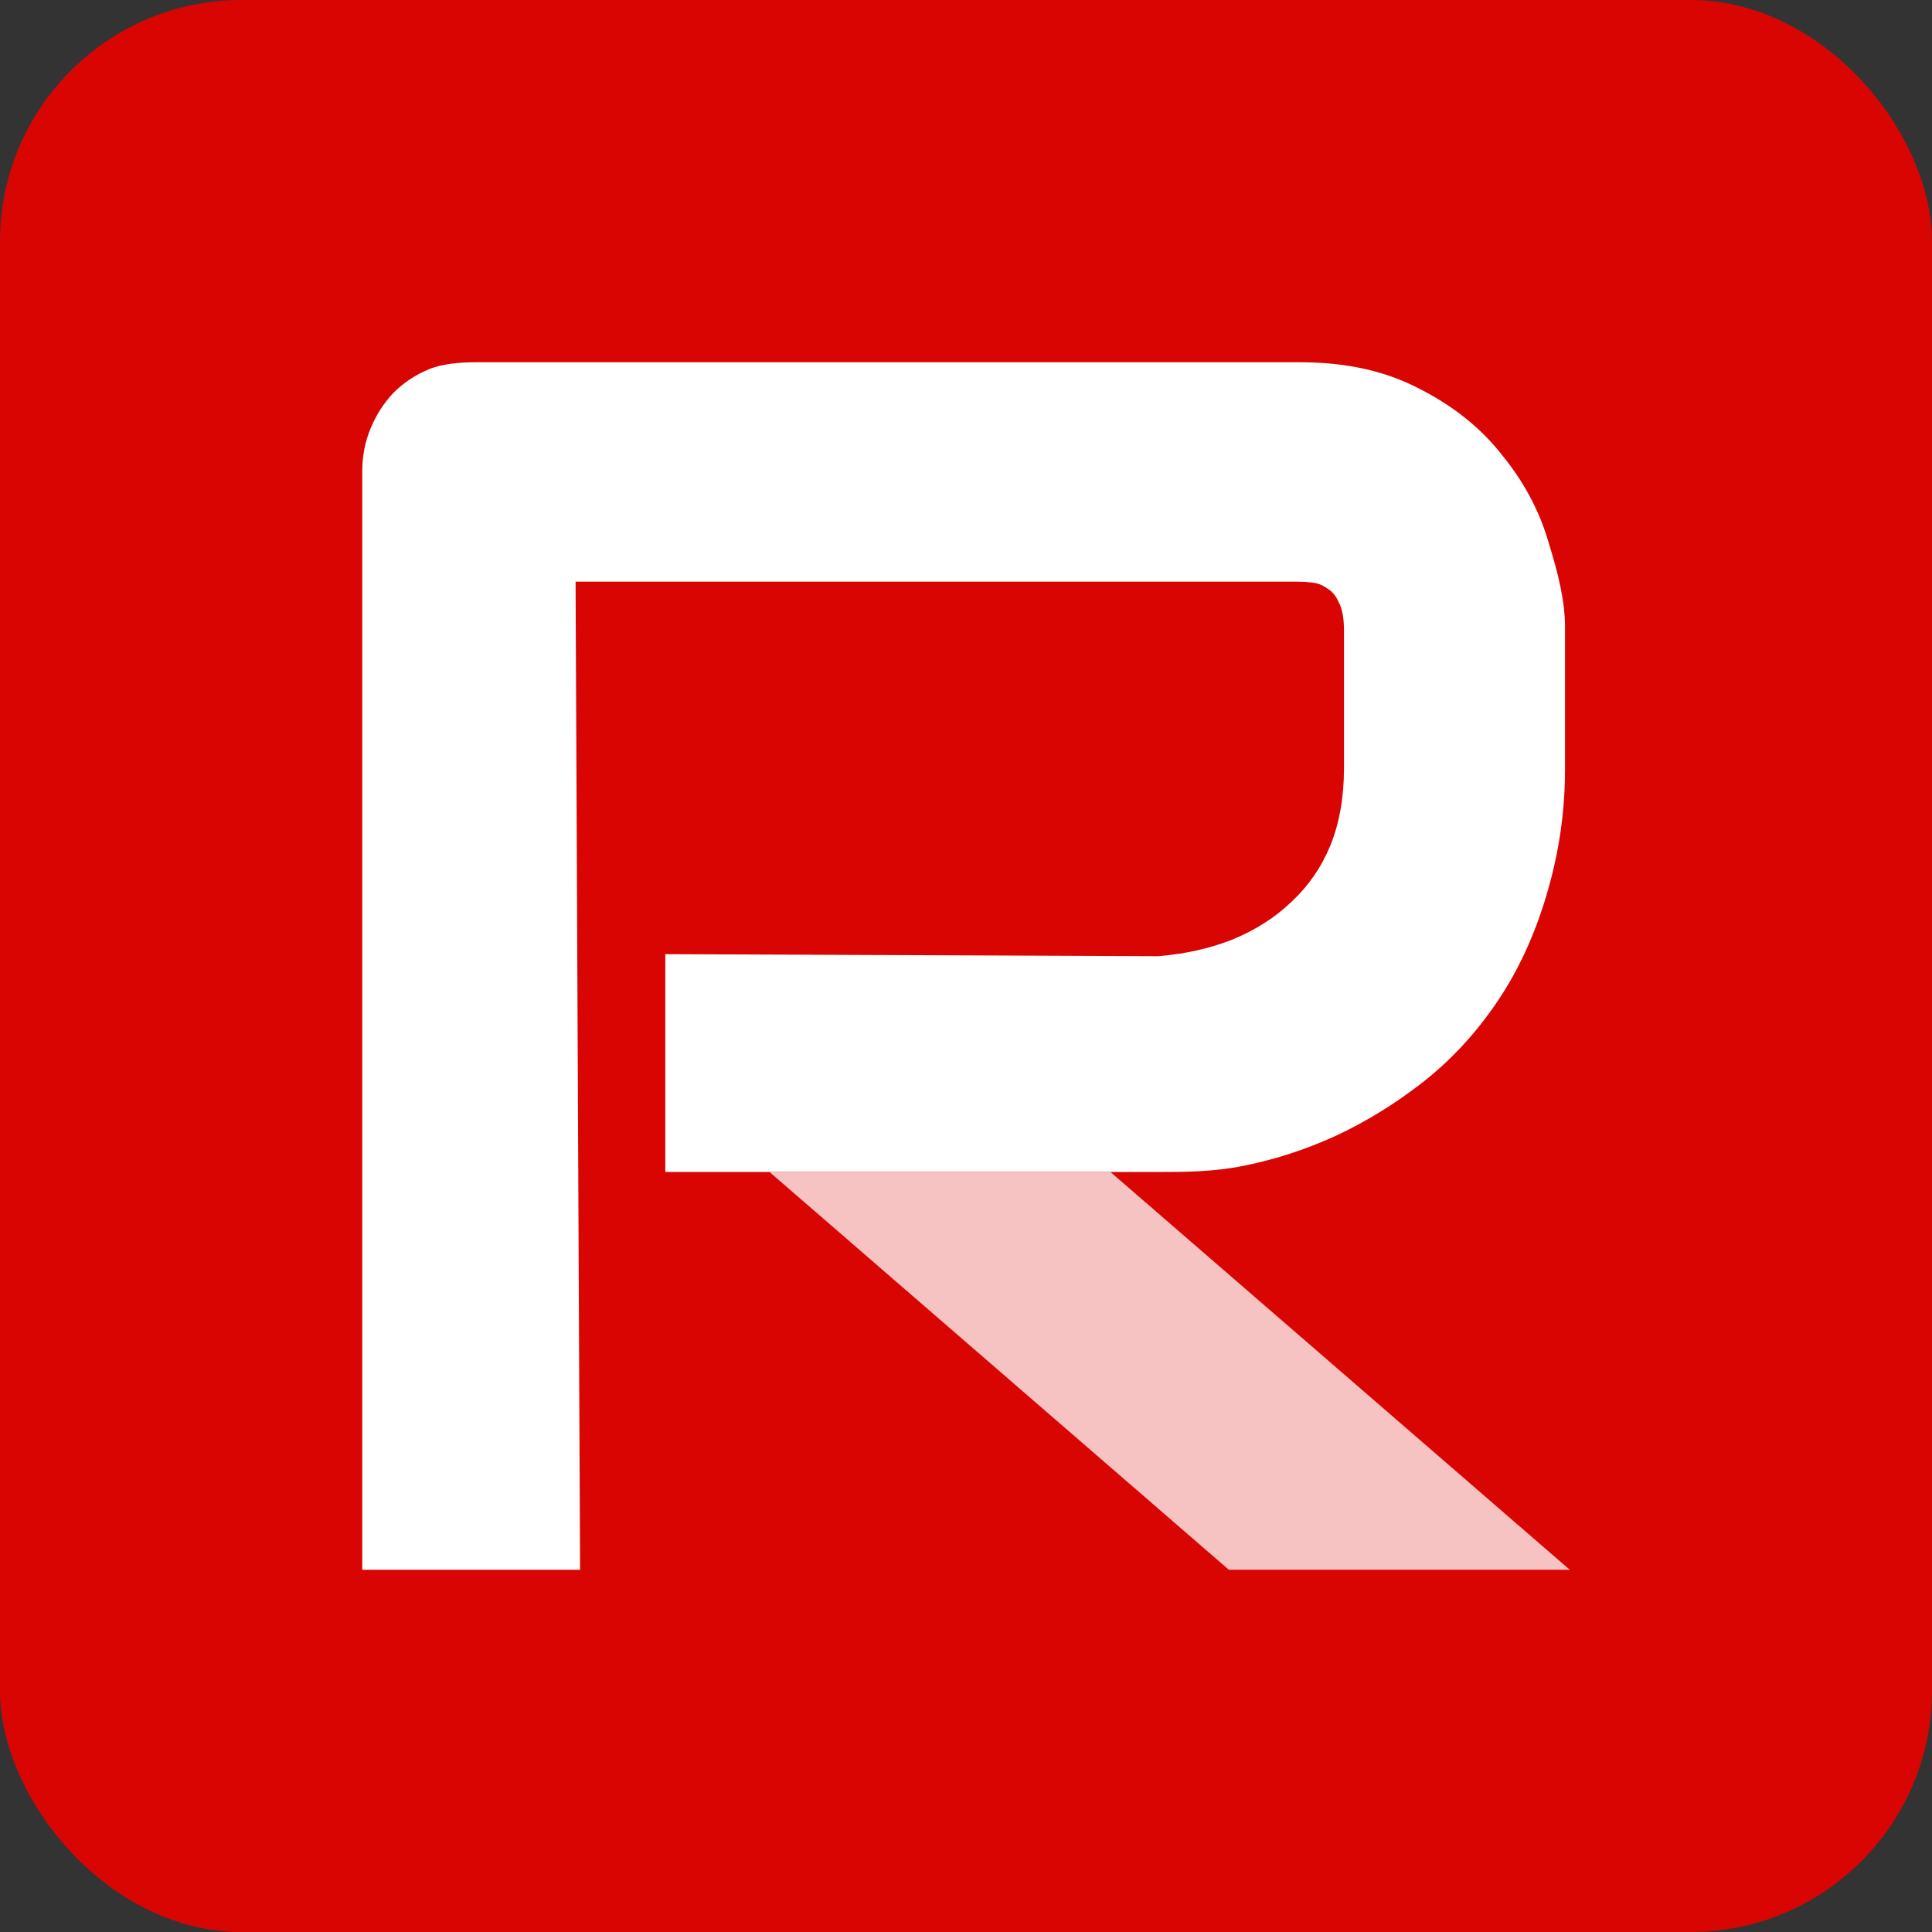 <svg width="128" height="128" viewBox="0 0 128 128" fill="none" xmlns="http://www.w3.org/2000/svg">
<rect x="0" y="0" width="128" height="128" fill="#333333" stroke="none"/>
<rect width="128" height="128" rx="16" fill="#D90503"/>
<path d="M103.686 50.98C103.686 54.289 103.13 57.18 102.313 59.782C101.495 62.385 100.38 64.689 98.967 66.697C97.591 68.667 95.993 70.358 94.172 71.771C92.35 73.183 90.436 74.354 88.428 75.284C86.458 76.176 84.451 76.826 82.406 77.235C80.399 77.644 78.49 77.647 76.706 77.647H73.569H50.98H44.078V63.216L76.719 63.351C78.54 63.202 80.195 62.831 81.681 62.236C83.206 61.604 84.507 60.768 85.585 59.727C86.7 58.686 87.555 57.441 88.15 55.991C88.744 54.504 89.042 52.812 89.042 50.917V41.772C89.042 40.954 88.93 40.341 88.707 39.932C88.521 39.486 88.261 39.17 87.927 38.984C87.629 38.761 87.294 38.631 86.923 38.594C86.588 38.557 86.272 38.538 85.975 38.538H38.133L38.431 104H24L24 31.216C24 30.212 24.186 29.264 24.558 28.372C24.929 27.48 25.431 26.699 26.063 26.03C26.732 25.361 27.513 24.84 28.405 24.469C29.297 24.097 30.489 24 31.529 24H86.118C89.352 24 91.941 24.635 94.172 25.825C96.402 26.977 98.205 28.445 99.58 30.23C100.993 31.977 101.997 33.873 102.591 35.917C103.223 37.962 103.686 39.784 103.686 41.569V50.98Z" fill="white"/>
<path d="M50.98 77.647H73.569L104 104L81.412 104L66.196 90.823L50.98 77.647Z" fill="#F6C2C2"/>
</svg>
